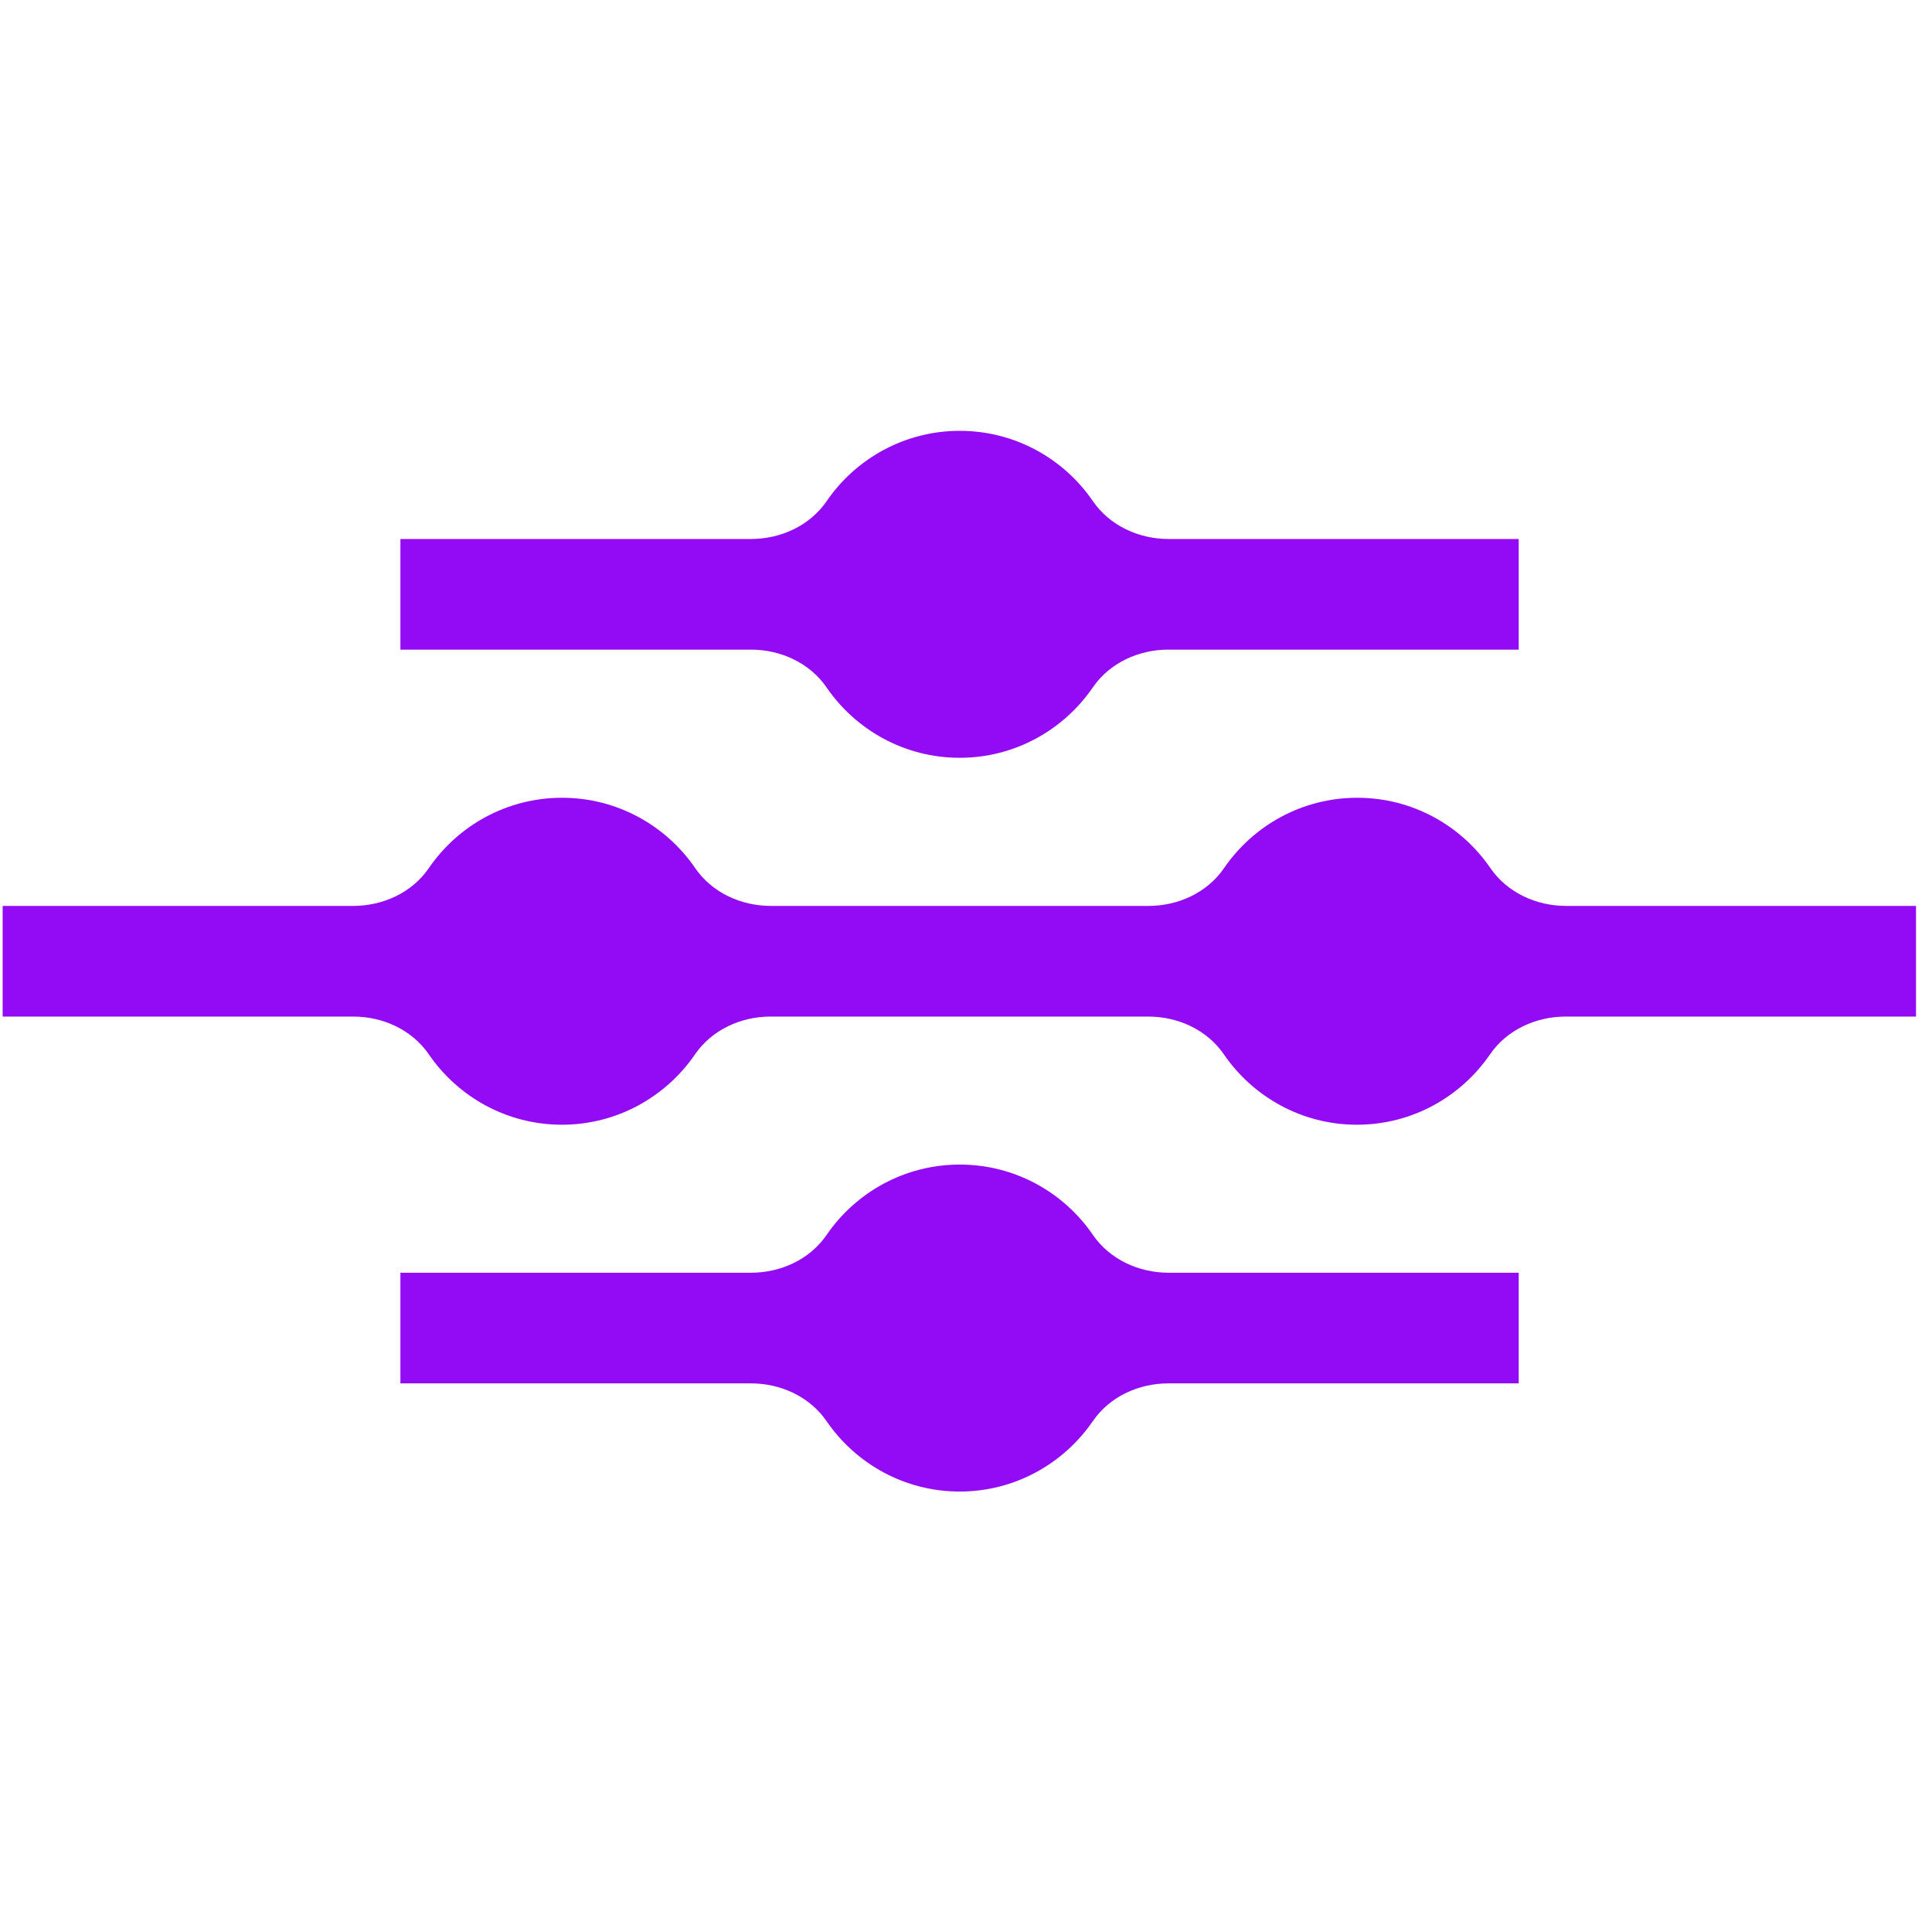 <svg width="51" height="51" viewBox="0 0 51 51" fill="none" xmlns="http://www.w3.org/2000/svg">
<g clip-path="url(#clip0_4568_98)">
<path d="M40.09 14.228V17.149H30.839C30.056 17.149 29.293 17.498 28.848 18.146C28.077 19.269 26.788 20.004 25.333 20.004C23.878 20.004 22.589 19.269 21.819 18.146C21.373 17.498 20.608 17.149 19.827 17.149H10.57V14.228H19.824C20.608 14.228 21.376 13.879 21.821 13.229C22.592 12.105 23.881 11.373 25.336 11.373C26.79 11.373 28.08 12.105 28.85 13.229C29.296 13.879 30.064 14.228 30.847 14.228H40.096H40.09Z" fill="#930BF5"/>
<path d="M41.339 23.914C40.556 23.914 39.788 23.565 39.342 22.914C38.572 21.791 37.282 21.059 35.828 21.059C34.373 21.059 33.084 21.791 32.313 22.914C31.868 23.565 31.1 23.914 30.317 23.914H20.347C19.564 23.914 18.796 23.565 18.35 22.914C17.58 21.791 16.29 21.059 14.836 21.059C13.381 21.059 12.092 21.791 11.321 22.914C10.876 23.565 10.108 23.914 9.324 23.914H0.07V26.835H9.327C10.11 26.835 10.873 27.184 11.319 27.831C12.089 28.955 13.379 29.69 14.833 29.69C16.288 29.69 17.577 28.955 18.348 27.831C18.793 27.184 19.558 26.835 20.339 26.835H30.314C31.098 26.835 31.86 27.184 32.306 27.831C33.076 28.955 34.366 29.69 35.82 29.69C37.275 29.69 38.564 28.955 39.334 27.831C39.78 27.184 40.545 26.835 41.326 26.835H50.578V23.914H41.329H41.339Z" fill="#930BF5"/>
<path d="M40.09 33.597V36.518H30.839C30.056 36.518 29.293 36.867 28.848 37.515C28.077 38.638 26.788 39.373 25.333 39.373C23.878 39.373 22.589 38.638 21.819 37.515C21.373 36.867 20.608 36.518 19.827 36.518H10.57V33.597H19.824C20.608 33.597 21.376 33.248 21.821 32.598C22.592 31.474 23.881 30.742 25.336 30.742C26.79 30.742 28.08 31.474 28.85 32.598C29.296 33.248 30.064 33.597 30.847 33.597H40.096H40.09Z" fill="#930BF5"/>
</g>
<defs>
<clipPath id="clip0_4568_98">
<rect width="51" height="29" fill="white" transform="translate(0 11)"/>
</clipPath>
</defs>
</svg>
